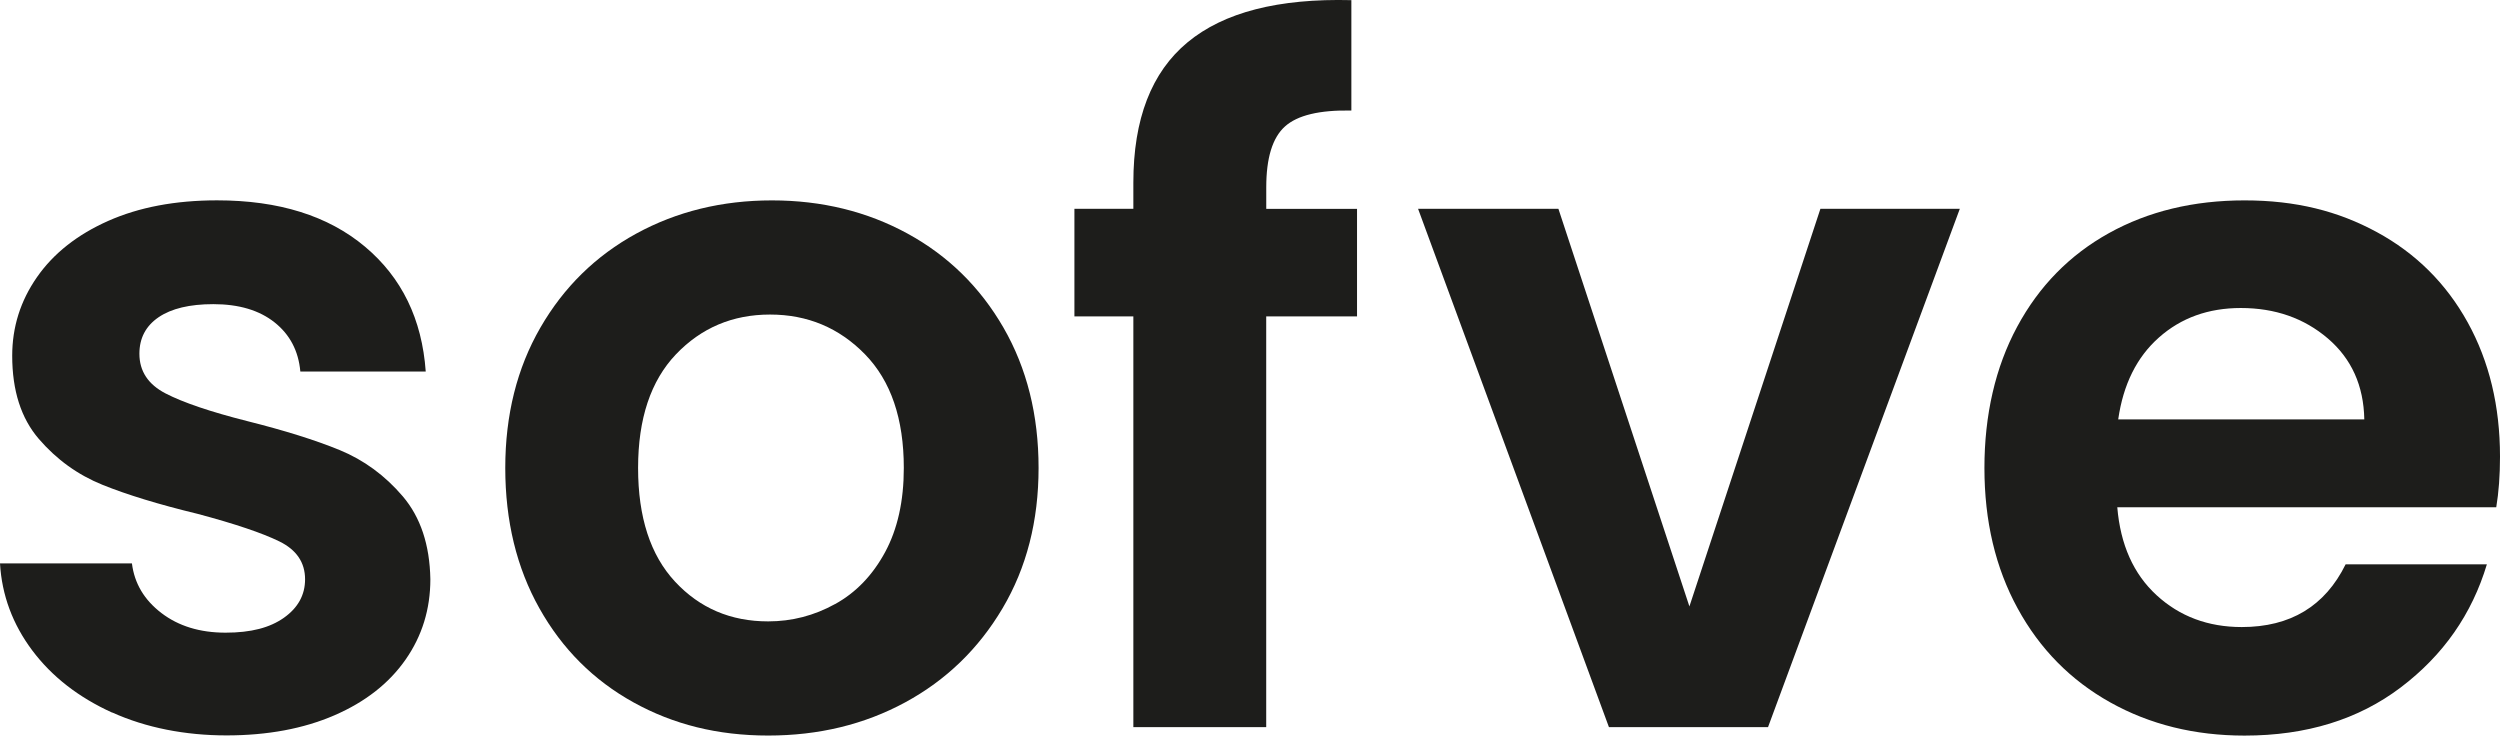 <svg viewBox="0 0 512 150.65" xmlns="http://www.w3.org/2000/svg" id="Capa_1"><defs><style>.cls-1{fill:#1d1d1b;stroke-width:0px;}</style></defs><path d="M22.99,145.95c-6.9-3.13-12.36-7.38-16.38-12.74-4.02-5.37-6.23-11.31-6.61-17.82h27.02c.51,4.09,2.52,7.47,6.04,10.16,3.51,2.68,7.89,4.02,13.13,4.02s9.1-1.02,11.98-3.07c2.87-2.04,4.31-4.66,4.31-7.86,0-3.45-1.76-6.04-5.27-7.76-3.51-1.72-9.1-3.61-16.77-5.65-7.92-1.92-14.4-3.9-19.45-5.94-5.05-2.04-9.39-5.17-13.03-9.39-3.64-4.22-5.46-9.9-5.46-17.05,0-5.87,1.69-11.24,5.08-16.1,3.38-4.85,8.24-8.69,14.56-11.5,6.32-2.81,13.76-4.22,22.32-4.22,12.65,0,22.74,3.16,30.28,9.48,7.54,6.32,11.69,14.85,12.45,25.58h-25.68c-.38-4.22-2.14-7.57-5.27-10.06-3.13-2.49-7.31-3.74-12.55-3.74-4.86,0-8.59.9-11.21,2.68-2.62,1.79-3.93,4.28-3.93,7.47,0,3.58,1.79,6.29,5.37,8.14,3.58,1.85,9.13,3.74,16.67,5.65,7.66,1.92,13.99,3.9,18.97,5.94,4.98,2.05,9.29,5.21,12.93,9.48,3.64,4.28,5.52,9.93,5.65,16.96,0,6.13-1.69,11.63-5.08,16.48-3.39,4.86-8.24,8.66-14.56,11.4s-13.7,4.12-22.13,4.12-16.48-1.57-23.38-4.69Z" class="cls-1"></path><path d="M129.73,143.84c-8.18-4.53-14.6-10.95-19.26-19.26-4.66-8.3-6.99-17.88-6.99-28.74s2.4-20.44,7.19-28.74c4.79-8.3,11.34-14.72,19.64-19.26,8.3-4.53,17.56-6.8,27.78-6.8s19.48,2.27,27.78,6.8c8.3,4.54,14.85,10.96,19.64,19.26,4.79,8.31,7.19,17.89,7.19,28.74s-2.46,20.44-7.38,28.74c-4.92,8.31-11.56,14.72-19.93,19.26-8.37,4.54-17.73,6.8-28.07,6.8s-19.42-2.27-27.59-6.8ZM171.02,123.72c4.28-2.36,7.69-5.91,10.25-10.64,2.55-4.72,3.83-10.47,3.83-17.24,0-10.09-2.65-17.85-7.95-23.28-5.3-5.43-11.78-8.14-19.45-8.14s-14.08,2.72-19.26,8.14c-5.17,5.43-7.76,13.19-7.76,23.28s2.52,17.85,7.57,23.28c5.05,5.43,11.4,8.14,19.07,8.14,4.85,0,9.42-1.18,13.7-3.55Z" class="cls-1"></path><path d="M277.91,64.8h-18.59v84.12h-27.21v-84.12h-12.07v-22.04h12.07v-5.36c0-13.03,3.7-22.61,11.11-28.74C250.63,2.52,261.81-.35,276.76.03v22.61c-6.51-.13-11.05.96-13.6,3.26-2.56,2.3-3.83,6.45-3.83,12.46v4.41h18.59v22.04Z" class="cls-1"></path><path d="M345.99,124.2l26.83-81.44h28.55l-39.28,106.16h-32.58l-39.09-106.16h28.74l26.83,81.44Z" class="cls-1"></path><path d="M511.23,103.89h-77.61c.64,7.66,3.32,13.67,8.05,18.01,4.72,4.34,10.54,6.52,17.44,6.52,9.96,0,17.05-4.28,21.27-12.84h28.93c-3.07,10.22-8.94,18.62-17.63,25.2-8.69,6.58-19.35,9.87-32,9.87-10.22,0-19.39-2.27-27.5-6.8-8.11-4.53-14.44-10.95-18.97-19.26-4.54-8.3-6.8-17.88-6.8-28.74s2.23-20.63,6.71-28.94c4.47-8.3,10.73-14.69,18.78-19.16,8.05-4.47,17.31-6.71,27.79-6.71s19.13,2.17,27.11,6.51c7.98,4.34,14.18,10.51,18.59,18.49,4.41,7.99,6.61,17.15,6.61,27.5,0,3.83-.26,7.28-.77,10.35ZM484.21,85.88c-.13-6.9-2.62-12.42-7.47-16.57-4.86-4.15-10.8-6.23-17.82-6.23-6.64,0-12.23,2.01-16.77,6.04-4.54,4.02-7.31,9.61-8.34,16.77h50.4Z" class="cls-1"></path></svg>